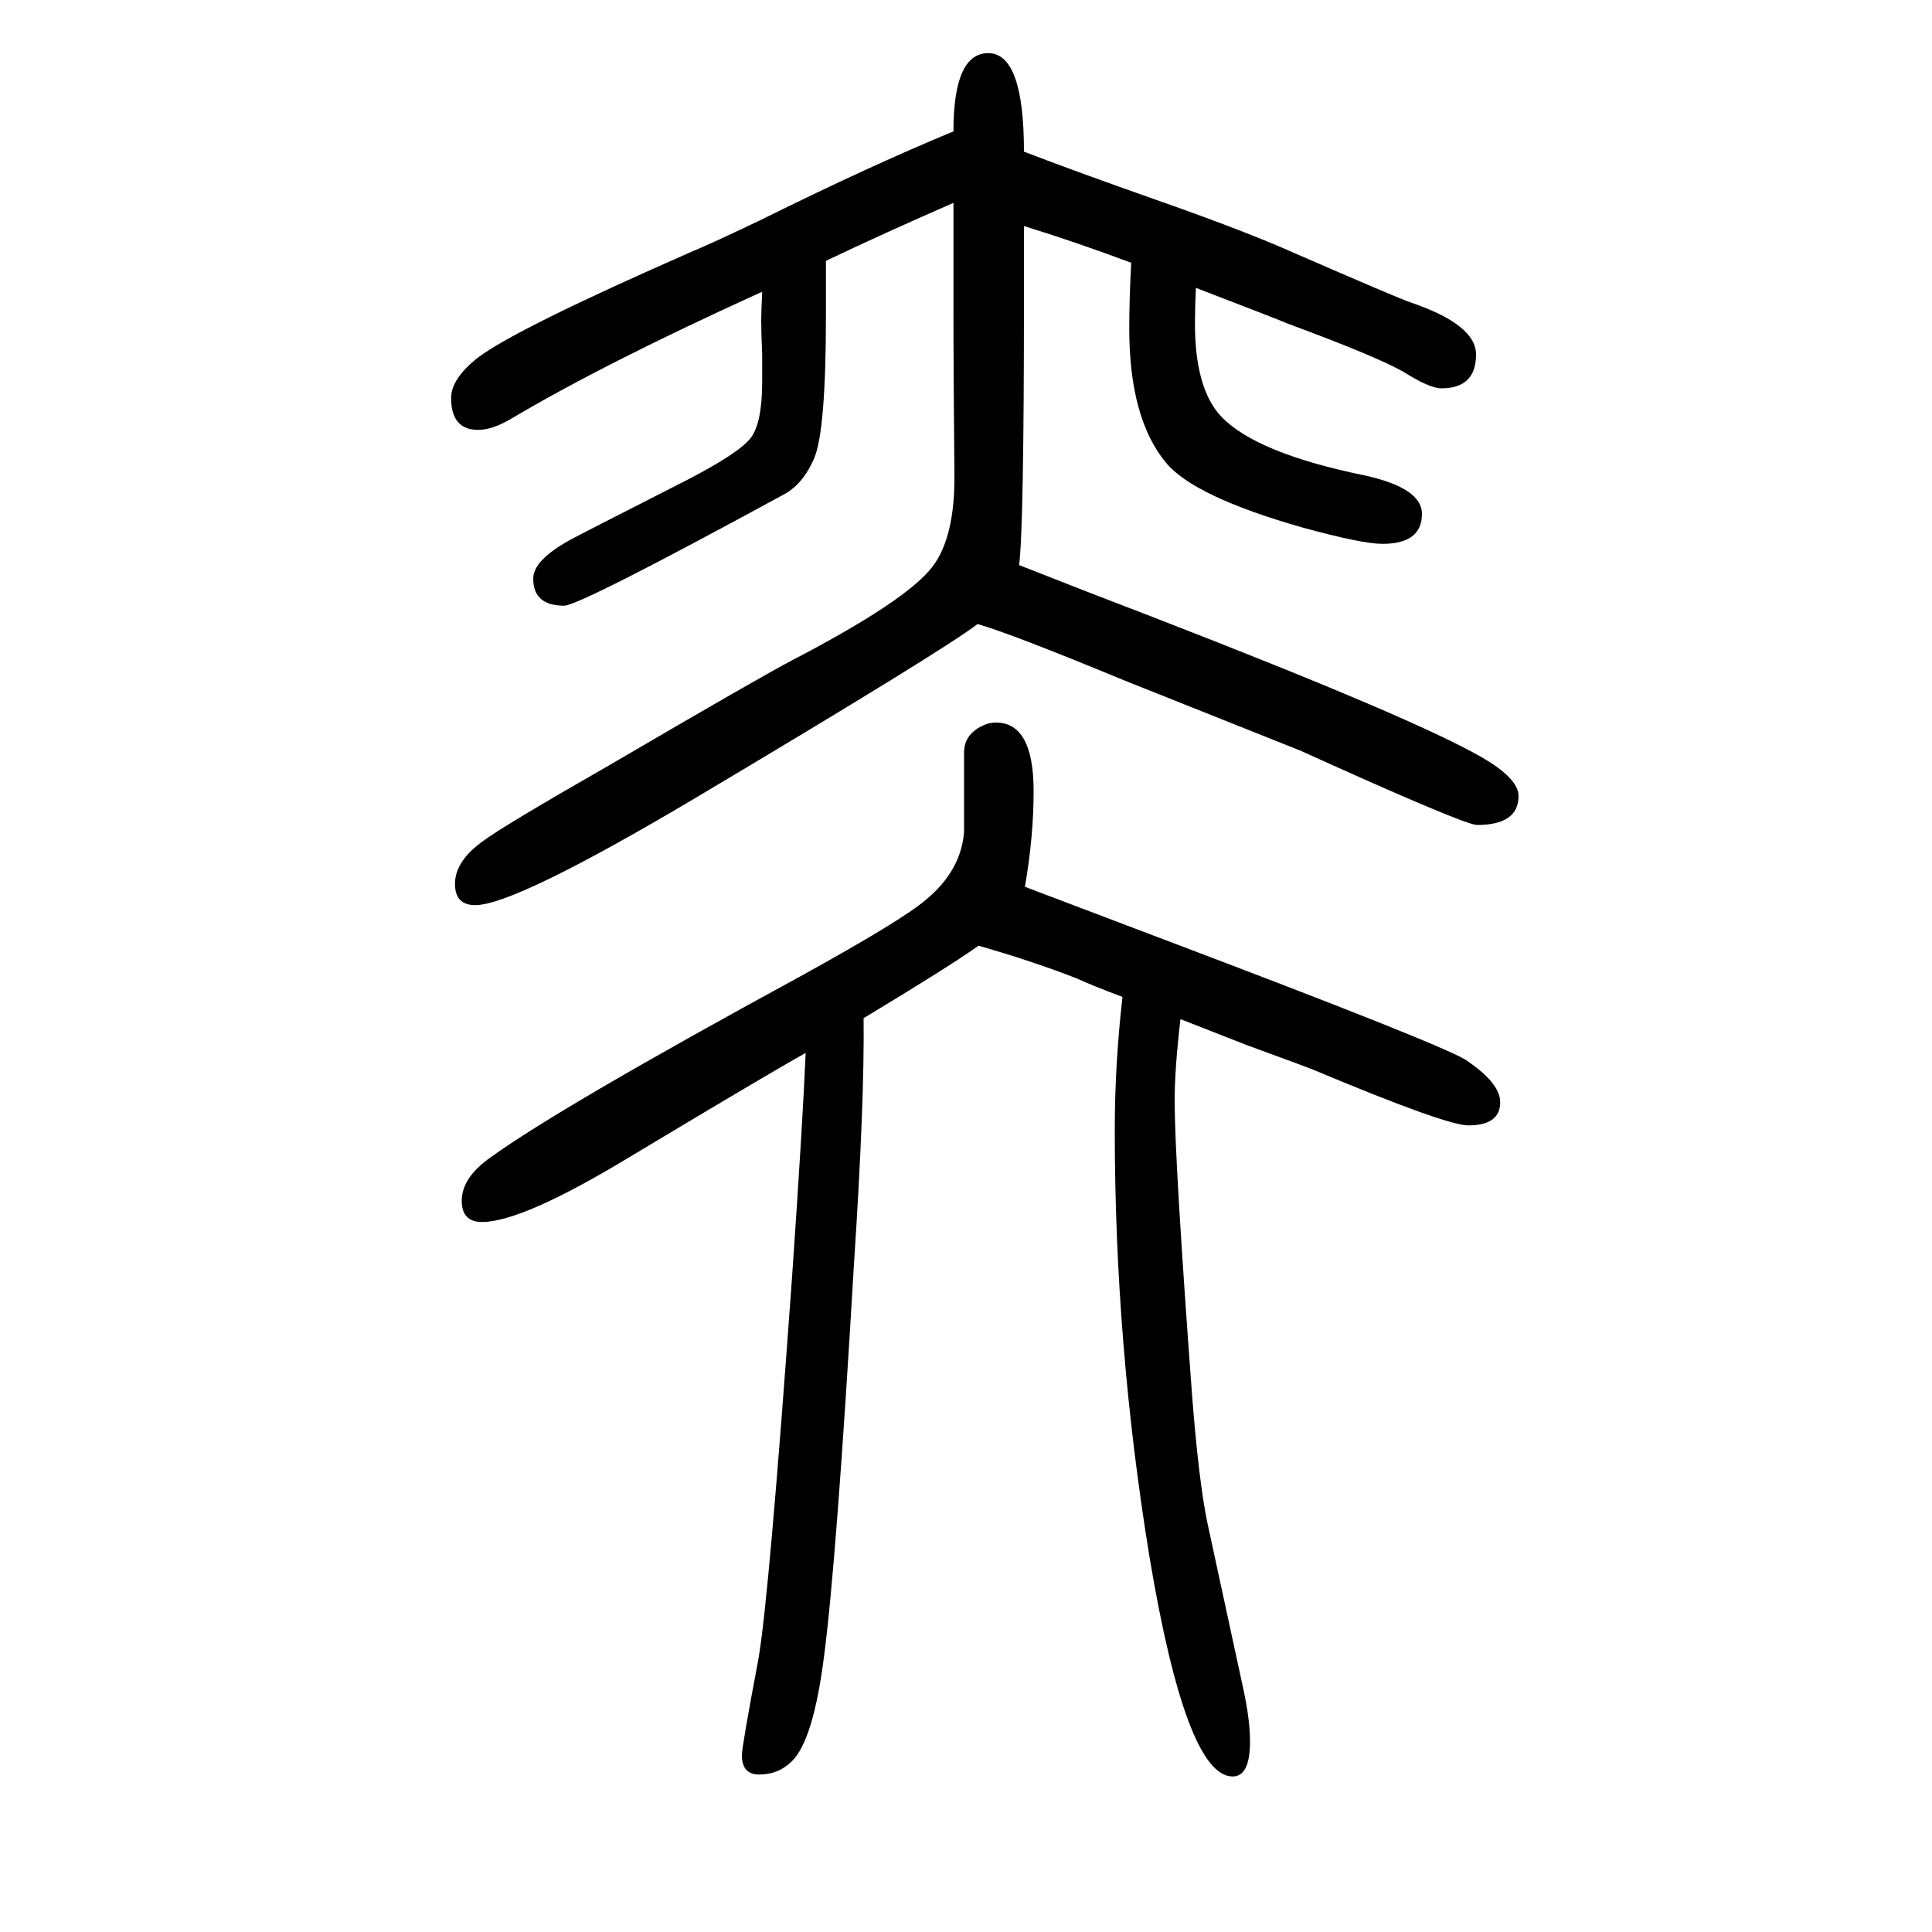 <svg xmlns="http://www.w3.org/2000/svg" xmlns:xlink="http://www.w3.org/1999/xlink" height="100" width="100" version="1.1"><path d="M1061 732l87 -33l58 -22q283 -107 311 -124q36 -24 36 -44q0 -24 -33 -24q-23 0 -159 57q-7 3 -70 26l-69 27q-6 -51 -6 -85q0 -61 18 -304q7 -90 16 -133l37 -171q7 -32 7 -55q0 -36 -18 -36q-48 0 -86 227q-36 220 -36 442q0 68 8 138q-32 12 -47 19q-46 18 -102 34
q-31 -22 -119 -75q1 -88 -10 -255q-18 -307 -31 -406q-11 -86 -33 -108q-14 -14 -34 -14q-18 0 -18 20q0 9 17 99q11 62 35 397q11 159 14 231q-36 -20 -181 -107q-112 -68 -154 -68q-21 0 -21 22q0 24 30 45q72 52 320 187q107 59 131 80q36 30 39 70v82q0 20 22 29
q5 2 11 2q39 0 39 -71q0 -47 -9 -99zM1012 1004q-35 -27 -292 -180q-187 -111 -228 -111q-21 0 -21 22q0 24 30 45q20 15 130 78q159 93 190 109q117 61 144 96q24 31 23 98q-1 96 -1 181v36v62q-71 -31 -132 -60v-40v-16q0 -119 -12 -148q-11 -26 -30 -37
q-213 -116 -229 -116q-32 0 -32 28q0 19 38 40q9 5 121 62q54 28 66 43.5t12 58.5v28q-1 23 -1 35q0 9 1 30q-163 -74 -259 -131q-20 -12 -35 -12q-28 0 -28 33q0 20 28 42q40 30 220 109q24 10 74 34q111 55 198 91q0 81 36 81q37 0 37 -102q52 -20 140 -51q91 -32 140 -54
q108 -47 120 -51q68 -23 68 -54q0 -35 -36 -35q-12 0 -39 17q-28 16 -120 50q-9 4 -95 37q-1 -20 -1 -37q0 -67 27 -96q36 -38 148 -61q60 -13 60 -40q0 -31 -41 -31q-21 0 -83 17q-112 32 -141 67q-38 46 -38 139q0 30 2 68q-59 22 -111 38v-51v-23q0 -237 -5 -277
q71 -28 139 -54q271 -105 340 -145q38 -22 38 -40q0 -30 -43 -30q-13 0 -183 77l-183 73q-116 48 -151 58z" style="" transform="scale(0.05 -0.05) translate(0 -1650)"/></svg>